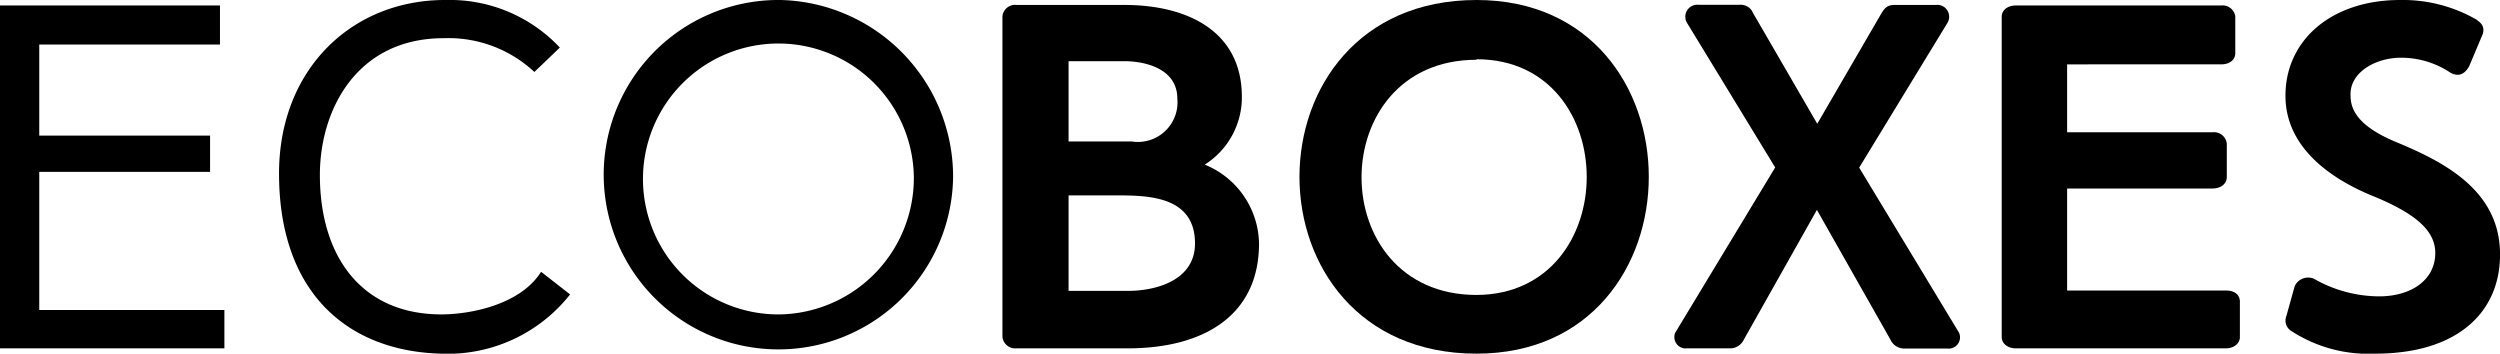 <svg xmlns="http://www.w3.org/2000/svg" viewBox="0 0 141.38 20"><g id="Layer_2" data-name="Layer 2"><g id="Layer_1-2" data-name="Layer 1"><path d="M12.69,19.7H0V.31H12.44V2.52H2.22V7.67h9.66V9.72H2.22v7.81H12.69Z"/><path d="M30.6,15.37l1.64,1.28A8.82,8.82,0,0,1,24.93,20c-5.21-.14-9.15-3.38-9.15-10.19,0-5.9,4.13-9.84,9.45-9.81a8.53,8.53,0,0,1,6.43,2.69L30.22,4.07a7.12,7.12,0,0,0-5.13-1.91c-4.93,0-7,4.07-7,7.73,0,4.68,2.41,7.89,6.87,7.89C26.48,17.78,29.39,17.29,30.6,15.37Z"/><path d="M53.9,10A9.88,9.88,0,1,1,44.15,0,10,10,0,0,1,53.9,10Zm-2.22,0a7.66,7.66,0,1,0-7.53,7.78A7.72,7.72,0,0,0,51.68,10Z"/><path d="M63.78,19.7H57.49a.73.73,0,0,1-.8-.64V.91a.72.72,0,0,1,.8-.63h6.1c3.54,0,6.64,1.47,6.64,5.2a4.5,4.5,0,0,1-2.1,3.83,4.9,4.9,0,0,1,3.07,4.46C71.2,17.84,68.07,19.7,63.78,19.7Zm2.8-14.13c0-1.66-1.77-2.11-3-2.11H60.43V8H64A2.24,2.24,0,0,0,66.58,5.57ZM60.43,16.45h3.35c1.63,0,3.8-.61,3.8-2.68,0-2.69-2.66-2.72-4.46-2.72H60.43Z"/><path d="M83.5,20C70.15,20,70.15,0,83.5,0,96.49,0,96.49,20,83.5,20Zm0-16.62c-8.67,0-8.67,13.3,0,13.3C91.81,16.65,91.81,3.35,83.5,3.35Z"/><path d="M107.15.28h2.33a.67.67,0,0,1,.66,1l-5,8.2,5.65,9.34a.64.64,0,0,1-.67.89h-2.46a.85.85,0,0,1-.75-.5l-4.16-7.34L98.62,19.2a.86.86,0,0,1-.75.5H95.4a.64.64,0,0,1-.66-.89l5.65-9.34-5-8.2a.68.68,0,0,1,.67-1H98.4a.75.75,0,0,1,.74.47L102.77,7,106.4.75C106.6.44,106.73.28,107.15.28Z"/><path d="M126.67,17.06v2c0,.36-.33.64-.8.64H114c-.47,0-.8-.28-.8-.64V.94c0-.36.33-.63.8-.63h11.61a.72.72,0,0,1,.8.63V3c0,.42-.36.64-.8.64H116.9V7.48h8.22a.73.73,0,0,1,.81.64V10c0,.42-.36.66-.81.66H116.9v5.77h9C126.34,16.43,126.67,16.65,126.67,17.06Z"/><path d="M134.32,20a8,8,0,0,1-4.77-1.3.69.69,0,0,1-.25-.83l.47-1.69a.84.84,0,0,1,1.08-.42,7.48,7.48,0,0,0,3.69,1c1.8,0,3.18-.91,3.18-2.46,0-1.36-1.33-2.28-3.32-3.13-2.83-1.11-5.07-2.94-5.15-5.6C129.16,2.36,131.77,0,135.73,0A8.37,8.37,0,0,1,140,1.08c.33.22.52.42.41.83l-.77,1.83c-.28.5-.64.61-1.08.36a5,5,0,0,0-3-.83c-1.38.08-2.71.91-2.63,2.16,0,1,.75,1.83,2.52,2.58,2.66,1.1,5.85,2.68,5.93,6.23C141.46,17.56,139.08,20,134.32,20Z"/></g></g></svg>